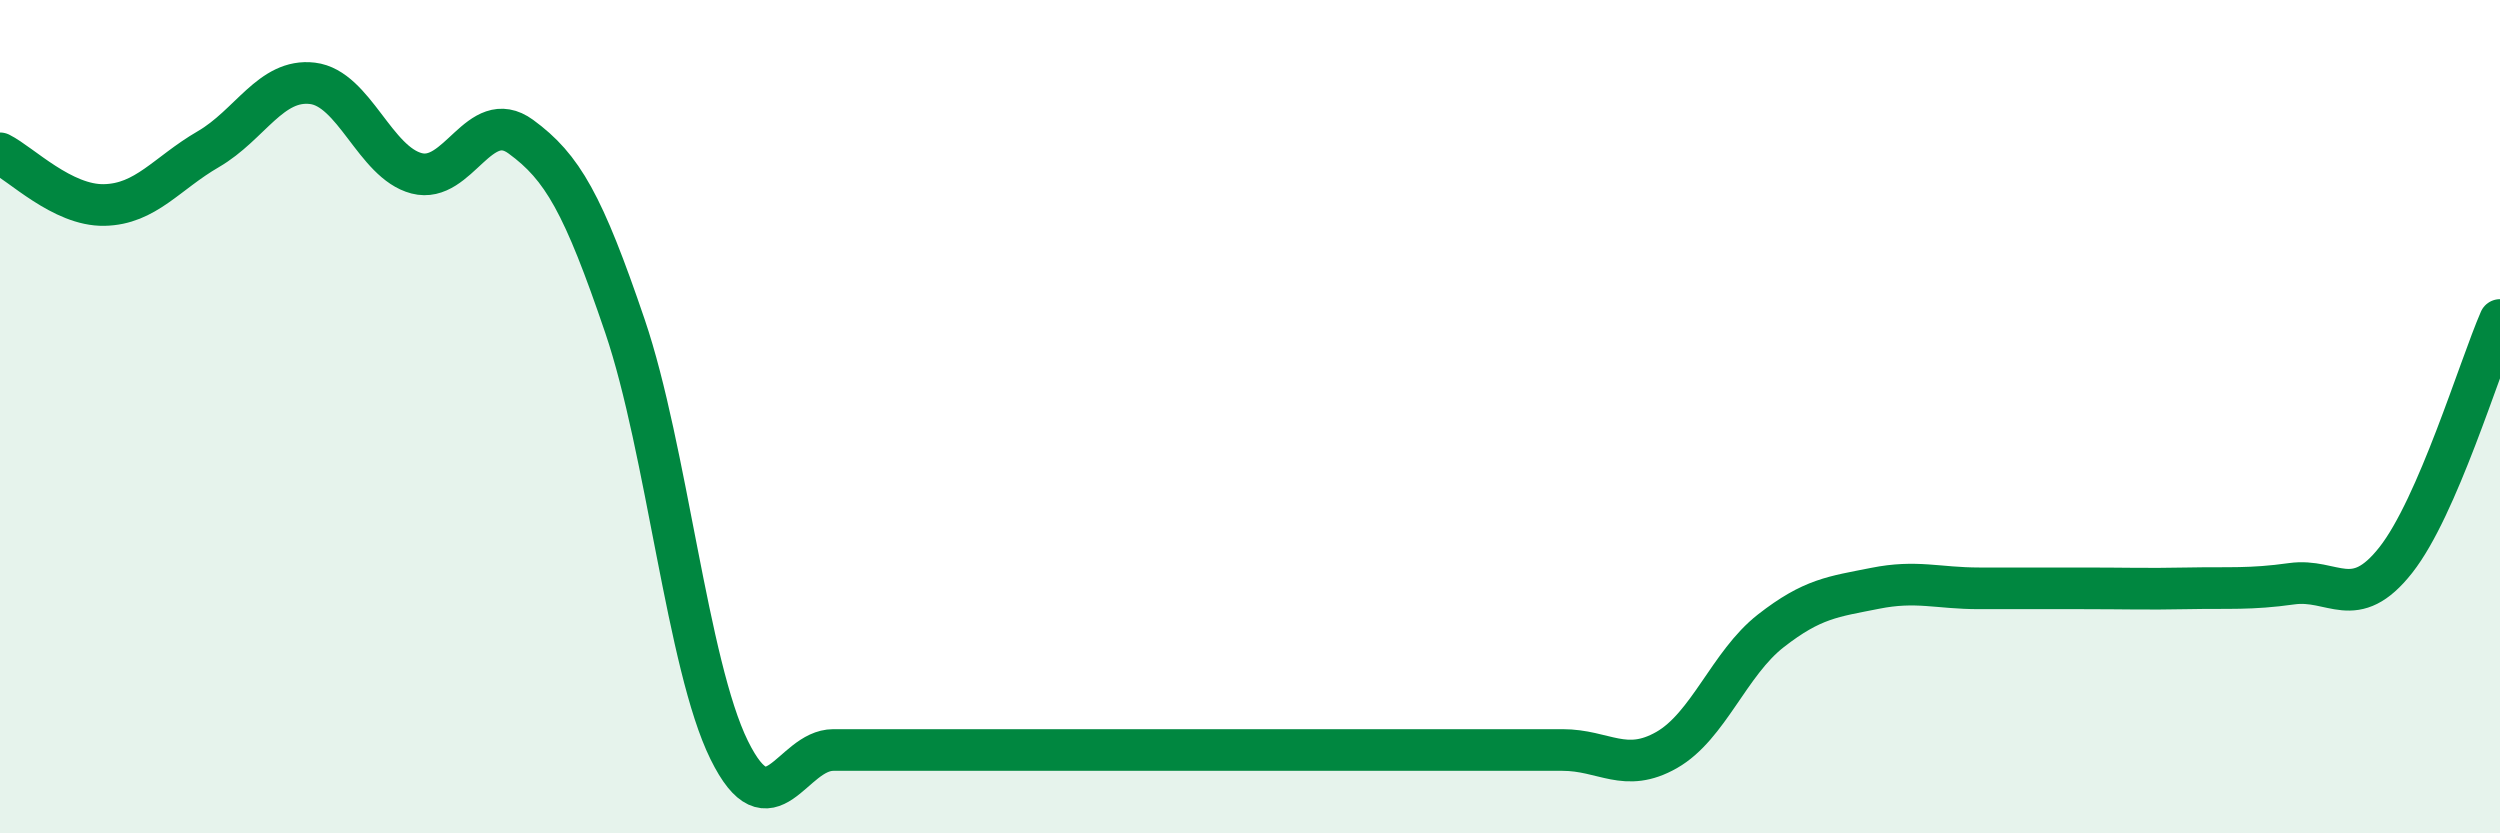 
    <svg width="60" height="20" viewBox="0 0 60 20" xmlns="http://www.w3.org/2000/svg">
      <path
        d="M 0,3.68 C 0.5,3.93 1.5,4.94 2.5,4.92 C 3.5,4.9 4,4.16 5,3.58 C 6,3 6.5,1.88 7.5,2 C 8.5,2.12 9,3.9 10,4.16 C 11,4.42 11.5,2.55 12.5,3.28 C 13.5,4.01 14,4.89 15,7.83 C 16,10.77 16.5,15.97 17.5,18 C 18.5,20.03 19,18 20,18 C 21,18 21.5,18 22.5,18 C 23.5,18 24,18 25,18 C 26,18 26.5,18 27.5,18 C 28.5,18 29,18 30,18 C 31,18 31.5,18 32.5,18 C 33.5,18 34,18 35,18 C 36,18 36.5,18 37.5,18 C 38.5,18 39,18.57 40,18 C 41,17.43 41.5,15.92 42.5,15.14 C 43.5,14.36 44,14.32 45,14.12 C 46,13.92 46.5,14.12 47.5,14.12 C 48.5,14.12 49,14.12 50,14.12 C 51,14.12 51.5,14.14 52.5,14.12 C 53.5,14.1 54,14.15 55,14.01 C 56,13.87 56.5,14.71 57.5,13.44 C 58.5,12.17 59.5,8.83 60,7.68L60 20L0 20Z"
        fill="#008740"
        opacity="0.1"
        stroke-linecap="round"
        stroke-linejoin="round"
      />
      <path
        d="M 0,3.68 C 0.5,3.93 1.5,4.94 2.5,4.92 C 3.5,4.9 4,4.16 5,3.58 C 6,3 6.5,1.88 7.5,2 C 8.5,2.12 9,3.9 10,4.16 C 11,4.42 11.5,2.55 12.5,3.28 C 13.5,4.01 14,4.89 15,7.83 C 16,10.77 16.5,15.97 17.5,18 C 18.5,20.03 19,18 20,18 C 21,18 21.5,18 22.5,18 C 23.5,18 24,18 25,18 C 26,18 26.5,18 27.5,18 C 28.5,18 29,18 30,18 C 31,18 31.5,18 32.5,18 C 33.5,18 34,18 35,18 C 36,18 36.5,18 37.5,18 C 38.5,18 39,18.57 40,18 C 41,17.43 41.5,15.92 42.5,15.14 C 43.5,14.36 44,14.32 45,14.12 C 46,13.92 46.5,14.12 47.5,14.12 C 48.5,14.12 49,14.12 50,14.12 C 51,14.12 51.5,14.14 52.5,14.12 C 53.5,14.1 54,14.15 55,14.01 C 56,13.87 56.5,14.71 57.5,13.44 C 58.5,12.17 59.5,8.83 60,7.68"
        stroke="#008740"
        stroke-width="1"
        fill="none"
        stroke-linecap="round"
        stroke-linejoin="round"
      />
    </svg>
  
